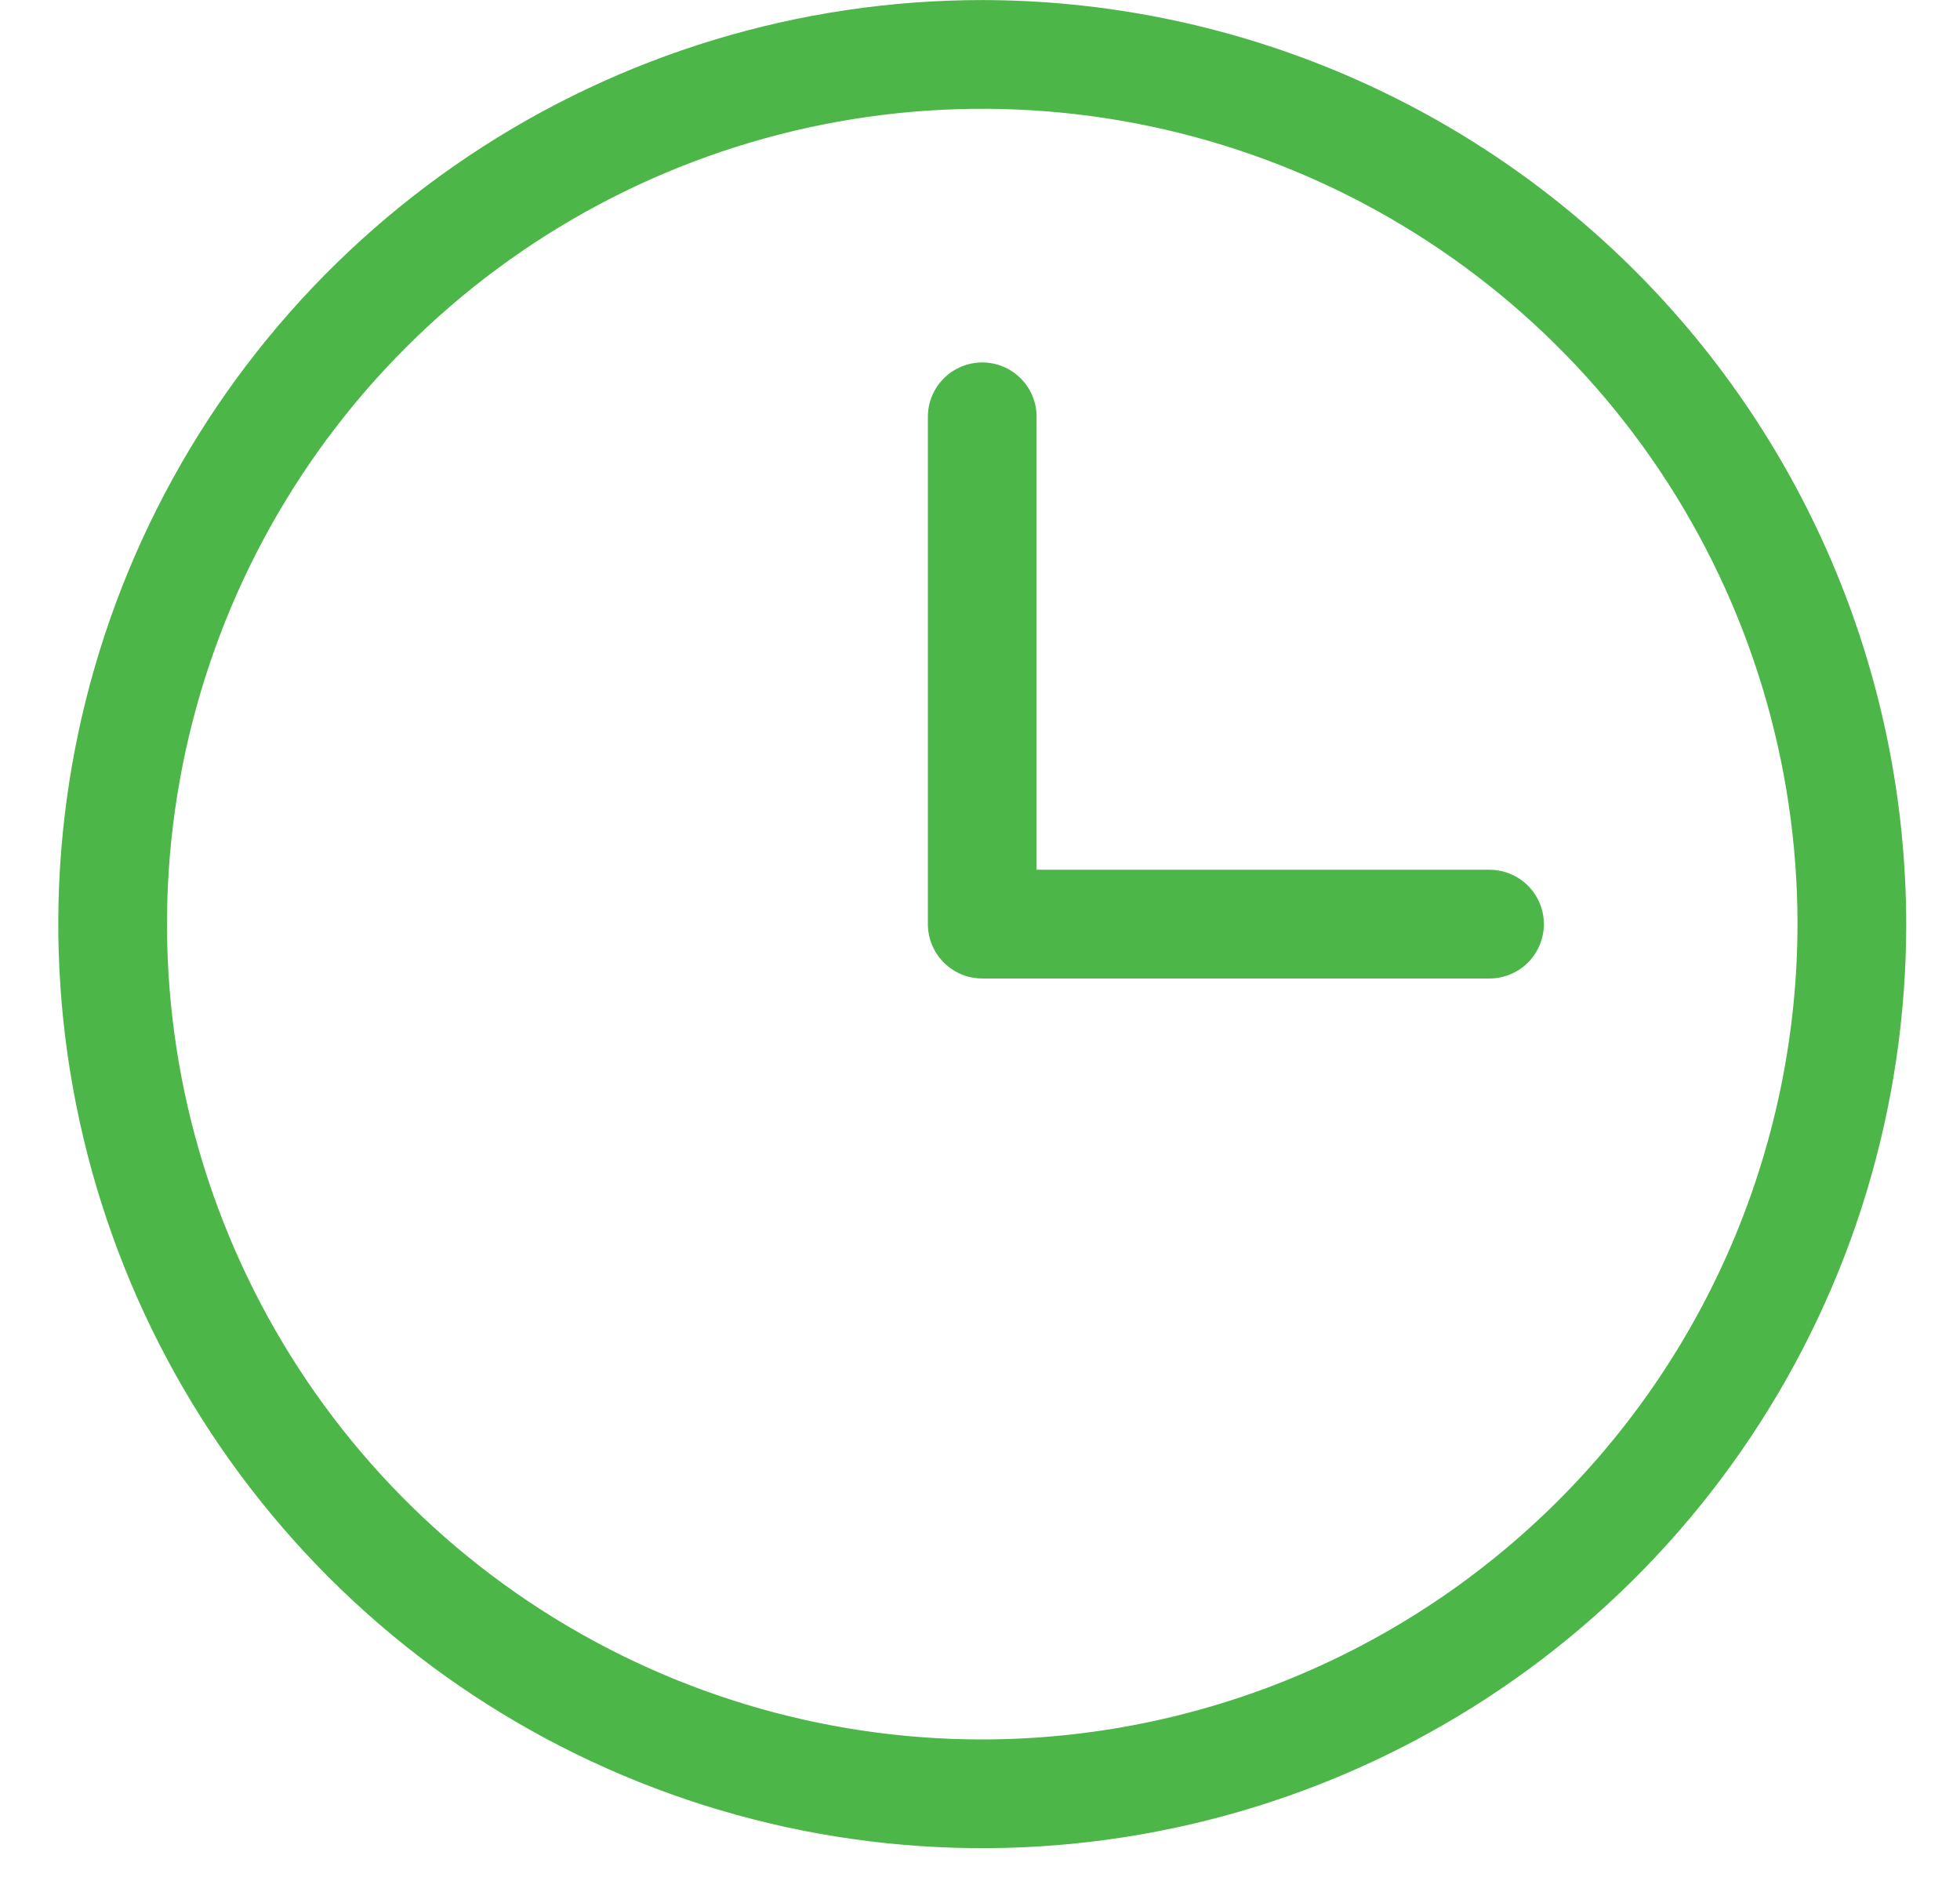 <svg width="32" height="31" viewBox="0 0 32 31" fill="none" xmlns="http://www.w3.org/2000/svg">
<path d="M16.037 0.001C13.053 0.001 10.137 0.886 7.656 2.544C5.175 4.201 3.242 6.557 2.1 9.314C0.958 12.07 0.659 15.103 1.242 18.029C1.824 20.956 3.26 23.643 5.37 25.753C7.48 27.863 10.168 29.299 13.094 29.882C16.02 30.464 19.053 30.165 21.809 29.023C24.566 27.881 26.922 25.948 28.579 23.467C30.237 20.986 31.122 18.07 31.122 15.086C31.117 11.087 29.526 7.253 26.698 4.425C23.87 1.597 20.036 0.006 16.037 0.001ZM16.037 28.397C13.404 28.397 10.831 27.616 8.642 26.154C6.453 24.691 4.747 22.612 3.74 20.18C2.732 17.748 2.469 15.072 2.982 12.49C3.496 9.908 4.763 7.536 6.625 5.675C8.486 3.813 10.858 2.546 13.44 2.032C16.022 1.518 18.698 1.782 21.13 2.789C23.562 3.797 25.641 5.503 27.104 7.692C28.566 9.881 29.347 12.454 29.347 15.086C29.343 18.615 27.939 21.999 25.444 24.494C22.949 26.989 19.566 28.393 16.037 28.397ZM25.206 15.086C25.206 15.322 25.113 15.547 24.946 15.714C24.78 15.88 24.554 15.974 24.319 15.974H16.037C15.801 15.974 15.576 15.88 15.409 15.714C15.243 15.547 15.149 15.322 15.149 15.086V6.804C15.149 6.569 15.243 6.343 15.409 6.177C15.576 6.011 15.801 5.917 16.037 5.917C16.272 5.917 16.498 6.011 16.664 6.177C16.831 6.343 16.924 6.569 16.924 6.804V14.199H24.319C24.554 14.199 24.78 14.293 24.946 14.459C25.113 14.625 25.206 14.851 25.206 15.086Z" fill="#4CB748"/>
</svg>
